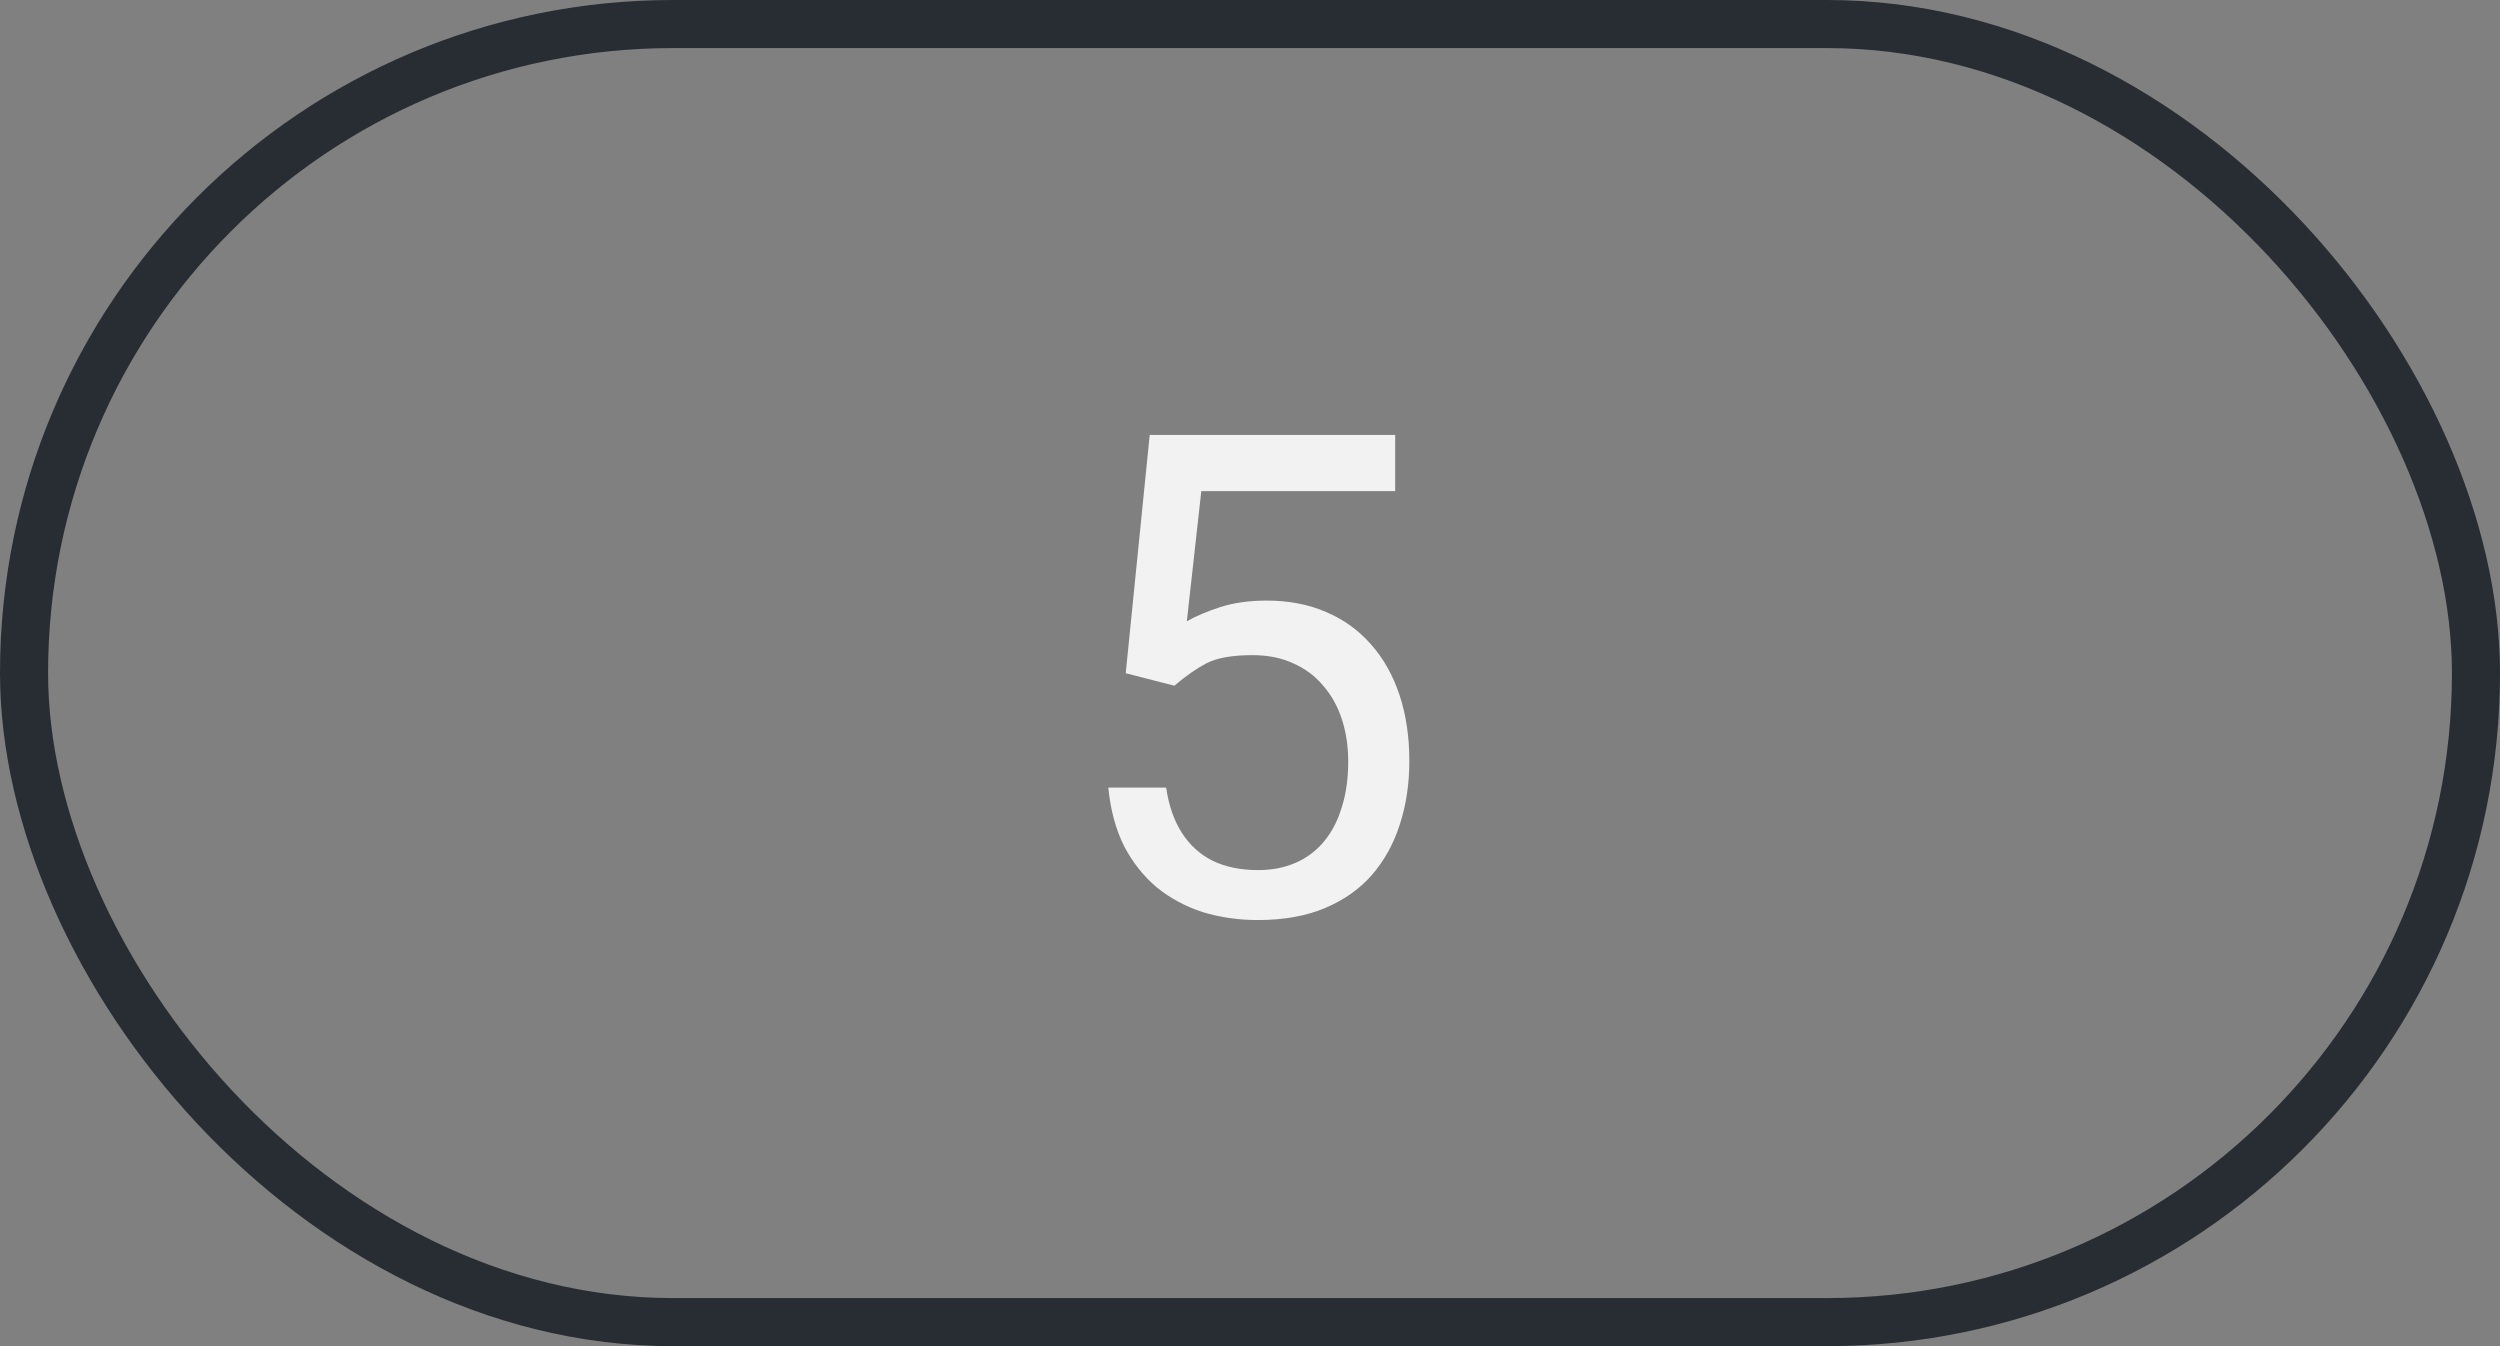 <?xml version="1.0" encoding="UTF-8"?> <svg xmlns="http://www.w3.org/2000/svg" width="52" height="28" viewBox="0 0 52 28" fill="none"><rect x="0" y="0" width="52" height="28" fill="#808080" stroke="none"/><rect x="0.5" y="0.5" width="51" height="27" rx="13.5" stroke="#282D33"></rect><path d="M24.427 14.263L23.415 14.003L23.914 9.047H29.02V10.216H24.987L24.686 12.923C24.869 12.818 25.099 12.72 25.377 12.629C25.66 12.538 25.983 12.492 26.348 12.492C26.808 12.492 27.22 12.572 27.585 12.731C27.95 12.886 28.259 13.11 28.515 13.401C28.774 13.693 28.973 14.044 29.109 14.454C29.246 14.864 29.314 15.322 29.314 15.828C29.314 16.307 29.248 16.746 29.116 17.148C28.989 17.549 28.795 17.899 28.535 18.2C28.275 18.496 27.947 18.727 27.551 18.891C27.159 19.055 26.696 19.137 26.163 19.137C25.762 19.137 25.381 19.082 25.021 18.973C24.666 18.859 24.347 18.688 24.064 18.46C23.787 18.227 23.559 17.94 23.381 17.599C23.208 17.252 23.098 16.847 23.053 16.382H24.256C24.311 16.756 24.42 17.07 24.584 17.325C24.748 17.58 24.962 17.774 25.227 17.906C25.495 18.034 25.808 18.098 26.163 18.098C26.464 18.098 26.73 18.045 26.963 17.94C27.195 17.836 27.391 17.685 27.551 17.489C27.71 17.293 27.831 17.056 27.913 16.778C28 16.5 28.043 16.188 28.043 15.842C28.043 15.527 28 15.236 27.913 14.967C27.826 14.698 27.697 14.463 27.523 14.263C27.355 14.062 27.148 13.907 26.901 13.798C26.655 13.684 26.373 13.627 26.054 13.627C25.63 13.627 25.309 13.684 25.09 13.798C24.876 13.912 24.655 14.067 24.427 14.263Z" fill="#F2F2F2"></path></svg> 